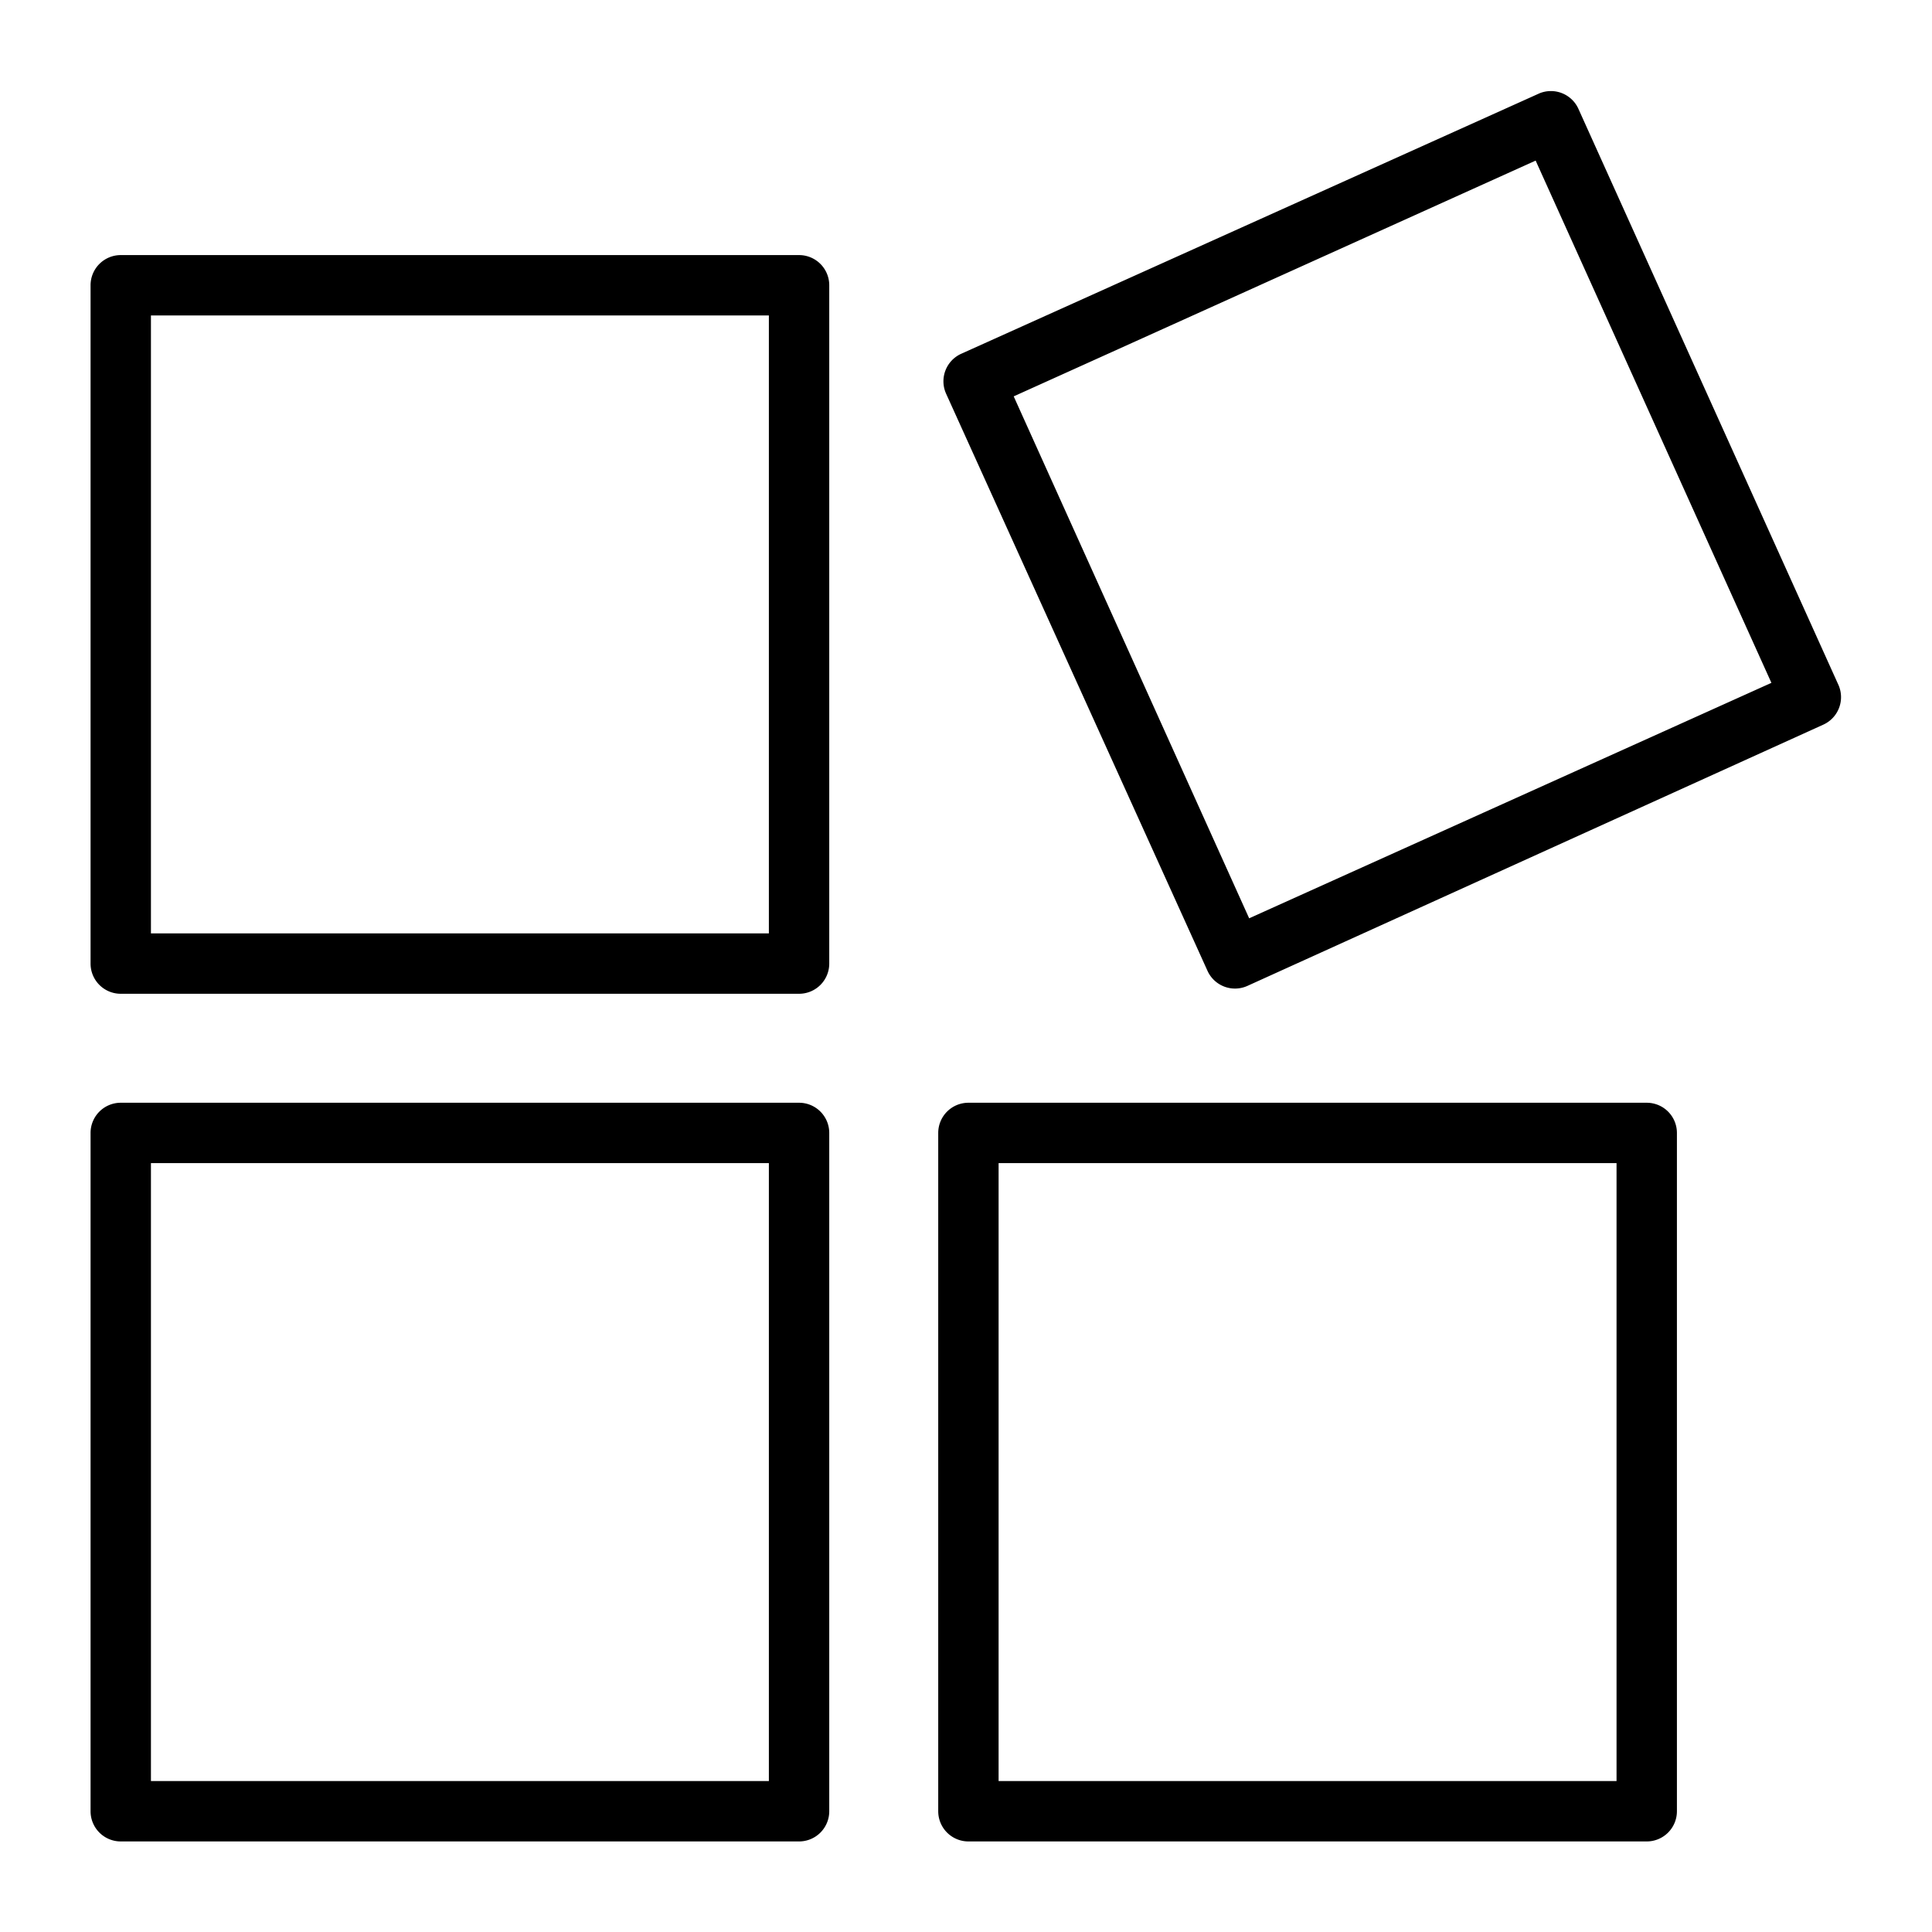 <?xml version="1.0" encoding="UTF-8"?> <svg xmlns="http://www.w3.org/2000/svg" xmlns:xlink="http://www.w3.org/1999/xlink" xmlns:svgjs="http://svgjs.com/svgjs" id="SvgjsSvg1001" width="288" height="288" version="1.1"><defs id="SvgjsDefs1002"></defs><g id="SvgjsG1008" transform="matrix(1,0,0,1,0,0)"><svg xmlns="http://www.w3.org/2000/svg" xmlns:svgjs="http://svgjs.com/svgjs" xmlns:xlink="http://www.w3.org/1999/xlink" width="288" height="288"><svg xmlns="http://www.w3.org/2000/svg" width="288" height="288" viewBox="0 0 64 64"><g fill="#5f5f5f" class="color000 svgShape color9e9e9e" data-name="Layer 19"><path d="M26.47 36.53H4a1 1 0 00-1 1V60a1 1 0 001 1H26.47a1 1 0 001-1V37.53A1 1 0 0026.47 36.53zM25.47 59H5V38.53H25.47zM26.47 8.45H4a1 1 0 00-1 1V31.92a1 1 0 001 1H26.47a1 1 0 001-1V9.45A1 1 0 0026.47 8.45zm-1 22.47H5V10.45H25.47zM54.55 36.53H32.08a1 1 0 00-1 1V60a1 1 0 001 1H54.55a1 1 0 001-1V37.53A1 1 0 0054.55 36.53zM53.55 59H33.08V38.53H53.55zM60.91 22.71L52.28 3.59A1 1 0 0051 3.09L31.84 11.72a1 1 0 00-.5 1.32L40 32.16a1 1 0 001.32.5L60.41 24A1 1 0 0060.91 22.71zM41.38 30.42l-7.8-17.29L50.87 5.32l7.81 17.3z" class="color000 svgShape" fill="#000000"></path></g></svg></svg></g></svg> 